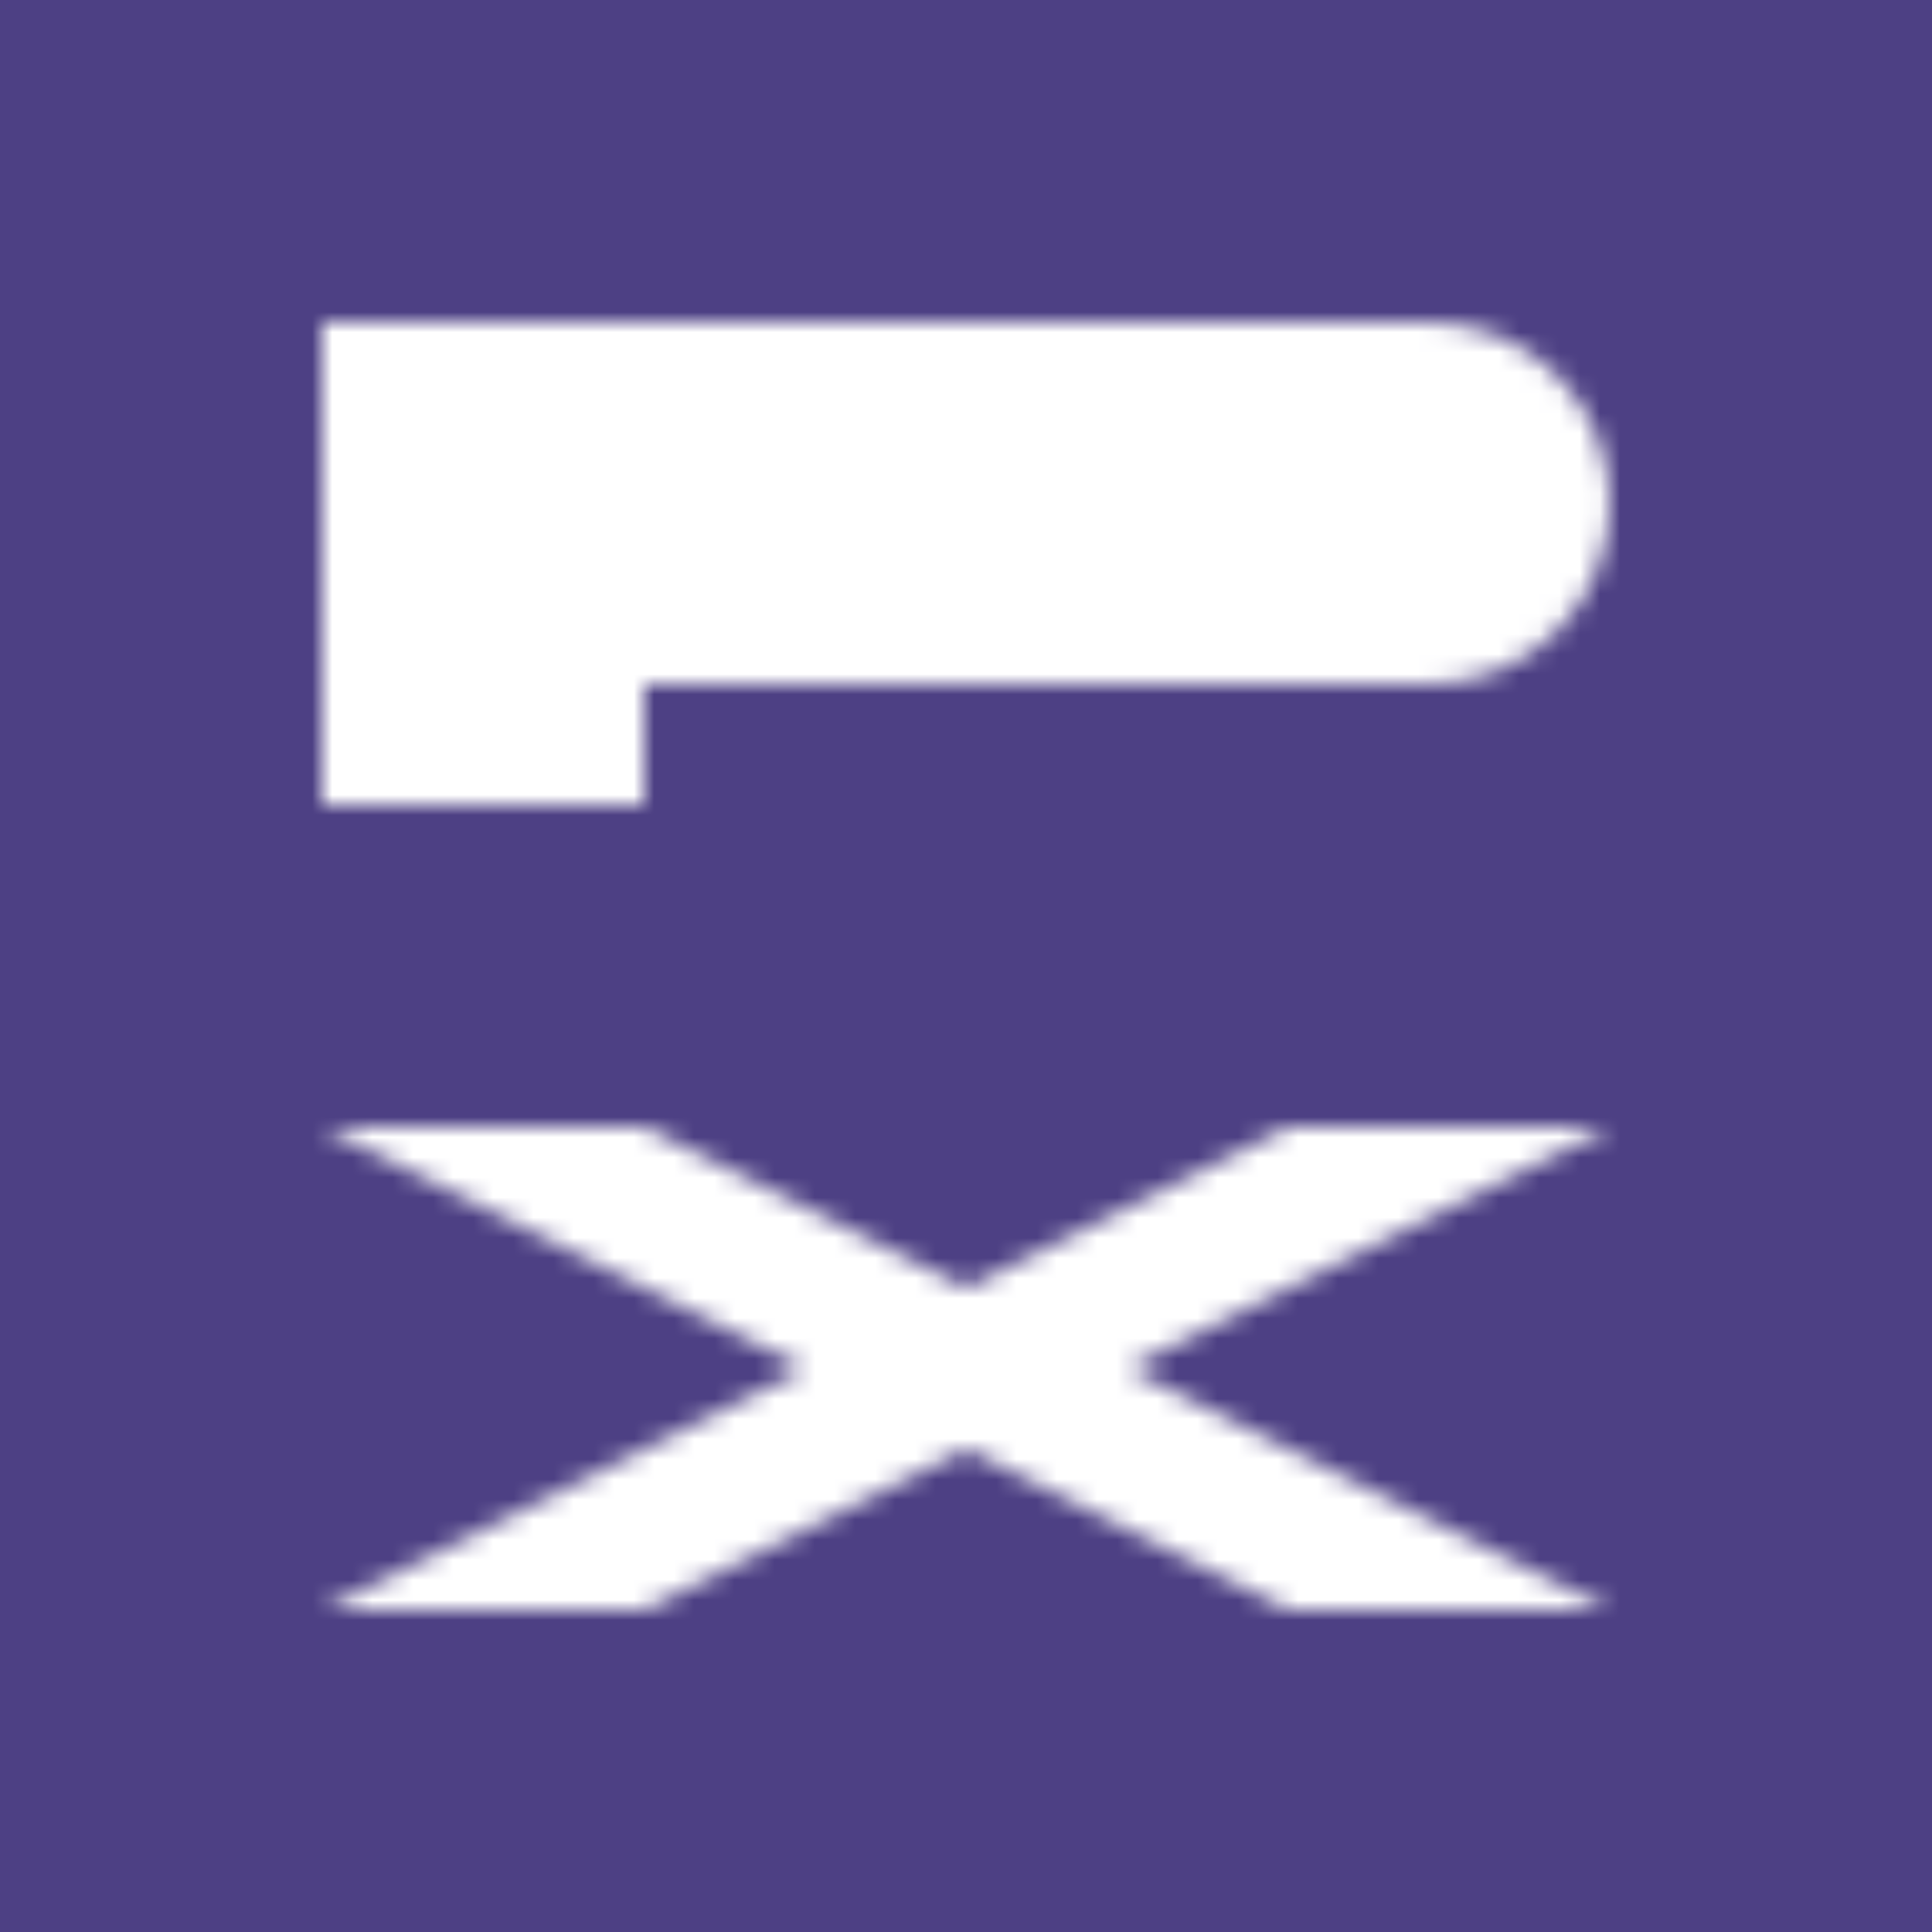 <svg height="96" width="96" xmlns="http://www.w3.org/2000/svg">
	<mask id="px">
		<polygon fill="white" points="16,16 71,16 71,34 32,34 32,16 32,40 16,40" />
		<circle cx="71" cy="25" fill="white" r="9" />

		<polygon fill="black" points="32,22 61,22 61,28 32,28" />
		<circle cx="61" cy="25" fill="black" r="3" />

		<polygon fill="white" points="16,56 32,56 80,80 64,80" />
		<polygon fill="white" points="64,56 80,56 32,80 16,80" />
	</mask>

	<rect fill="#4D4084" height="100%" width="100%" x="0" y="0" />
	<rect fill="#FFFFFF" height="100%" mask="url(#px)" width="100%" x="0" y="0" />
</svg>

